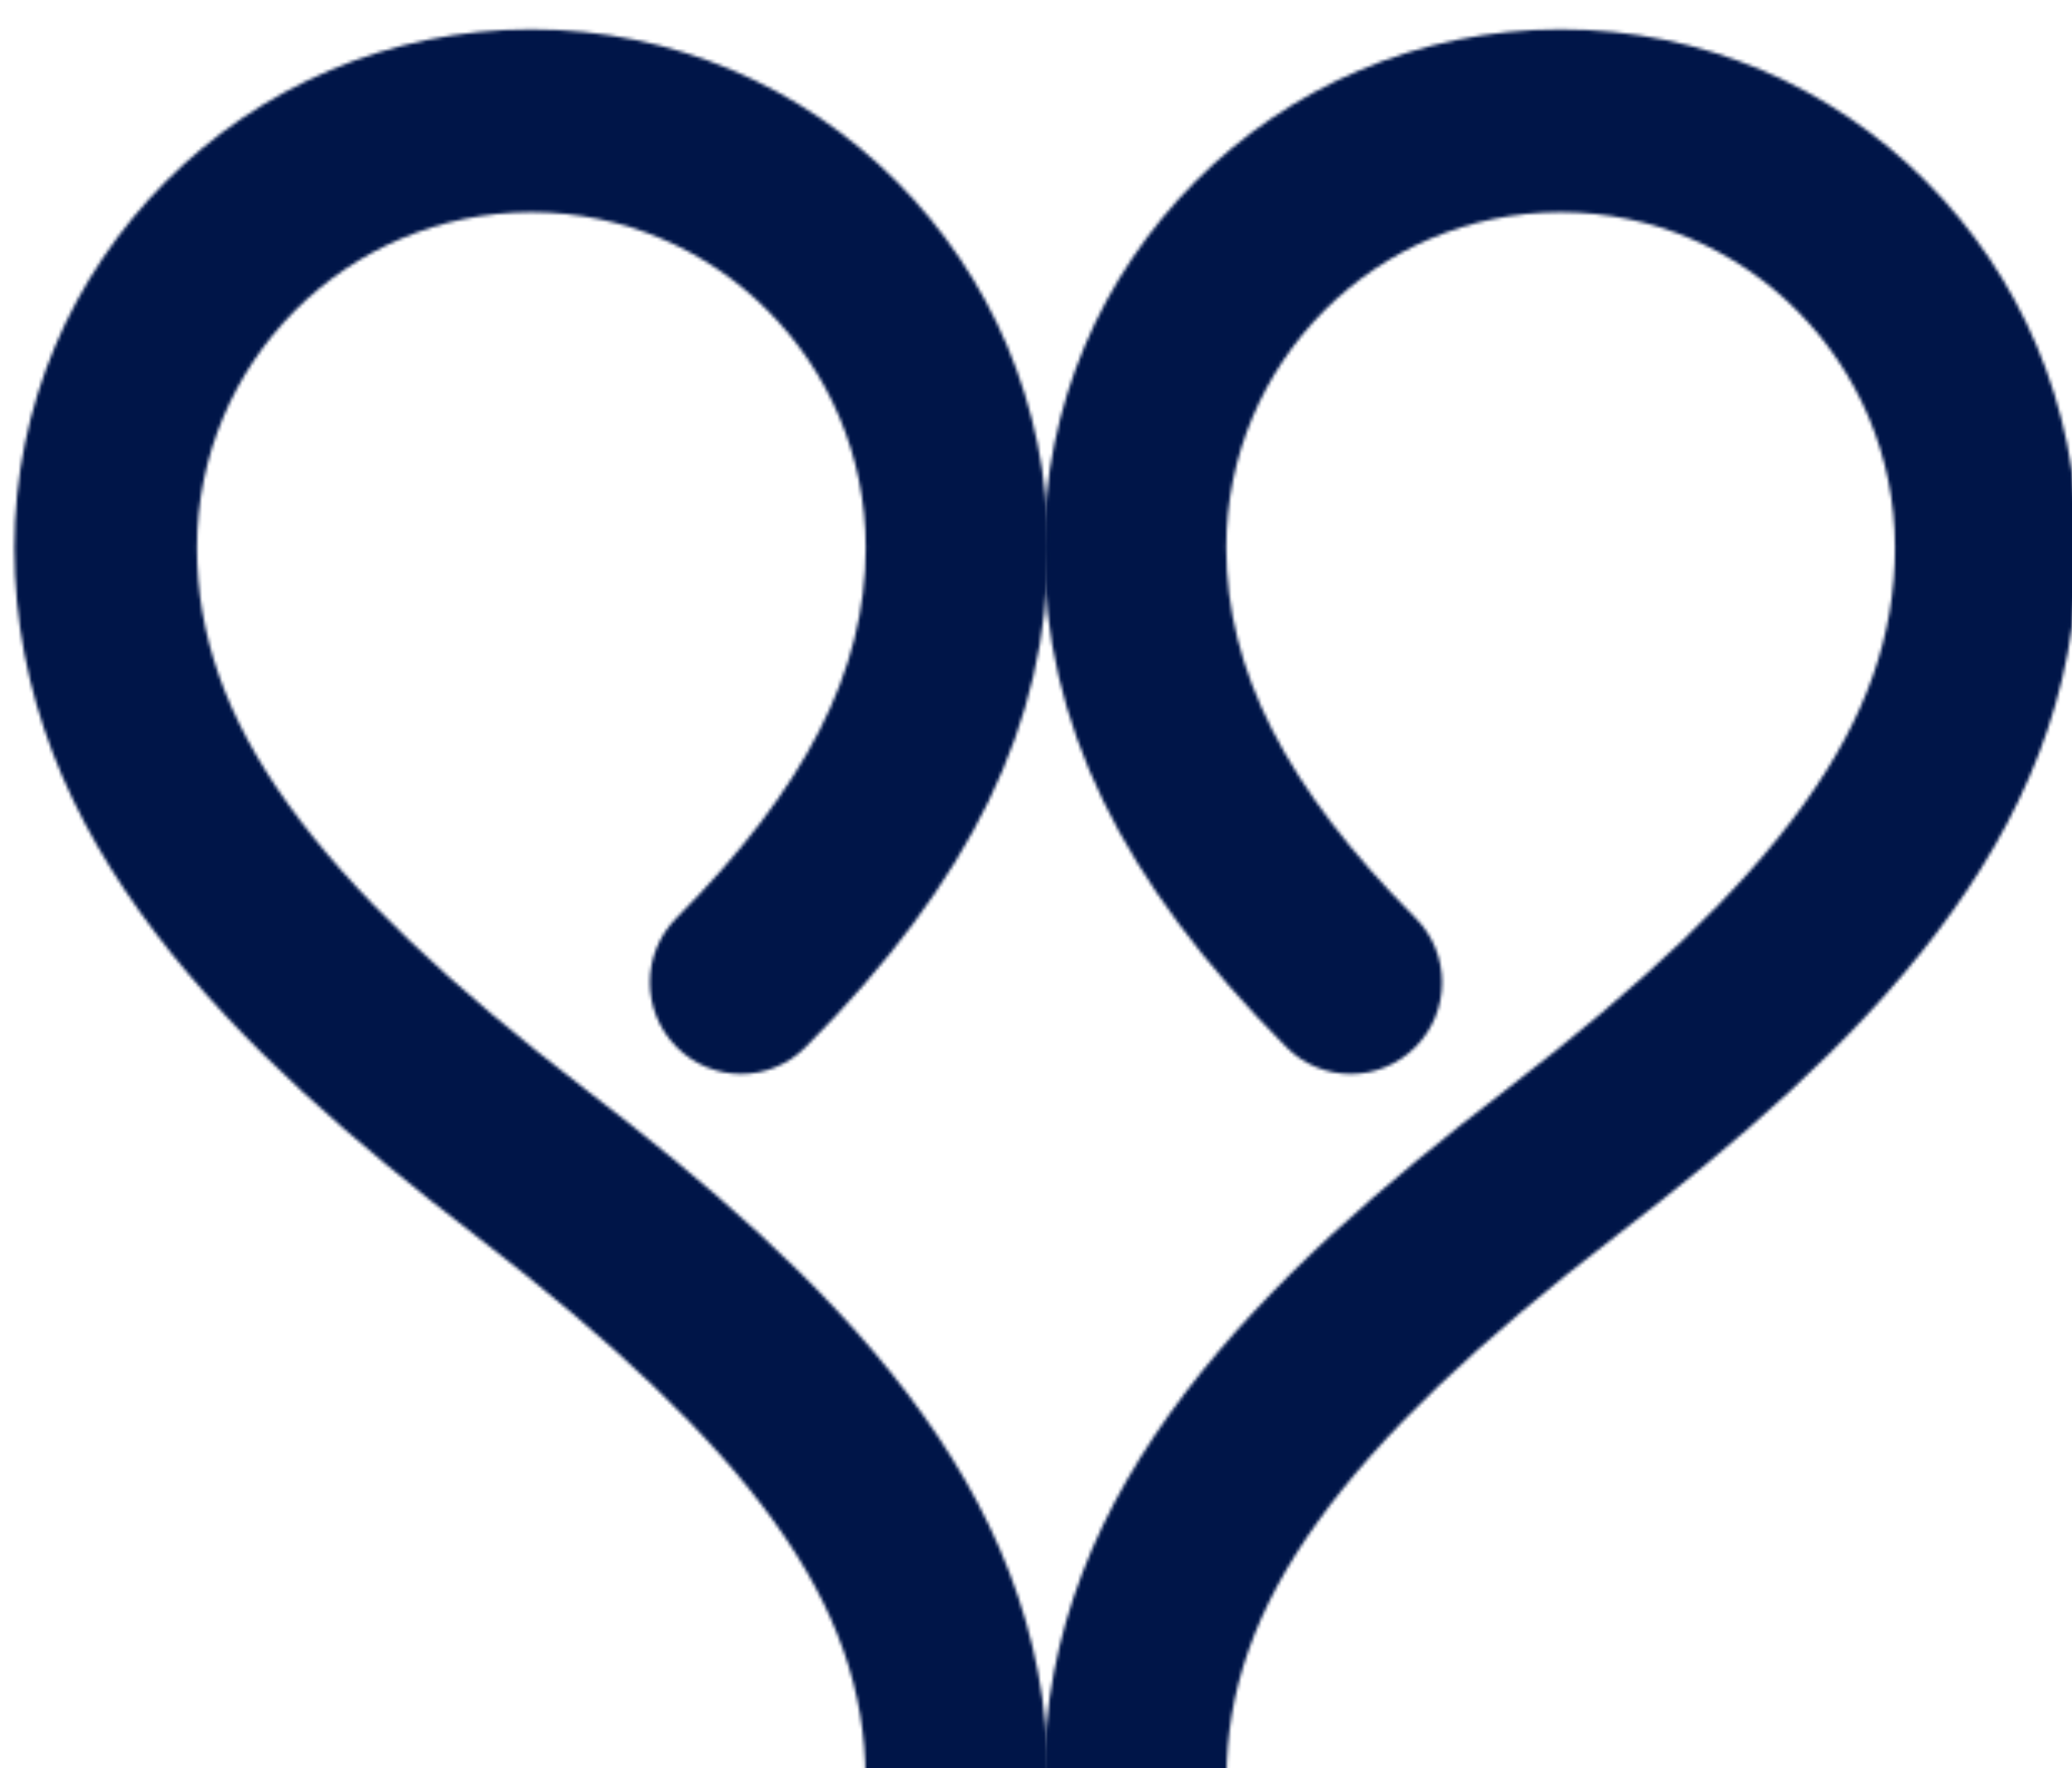 <svg width="620" height="529" viewBox="0 0 620 529" fill="none" xmlns="http://www.w3.org/2000/svg">
<g clip-path="url(#clip0_1382_261)">
<g filter="url(#filter0_i_1382_261)">
<mask id="mask0_1382_261" style="mask-type:luminance" maskUnits="userSpaceOnUse" x="308" y="0" width="313" height="682">
<path d="M308.191 681.506V0.506H620.01V681.506H308.191Z" fill="white"/>
</mask>
<g mask="url(#mask0_1382_261)">
<mask id="mask1_1382_261" style="mask-type:luminance" maskUnits="userSpaceOnUse" x="309" y="1" width="310" height="680">
<path d="M464.058 680.176C479.107 680.176 491.326 667.918 491.326 652.823C491.326 637.727 479.107 625.469 464.058 625.469C437.32 625.469 412.193 615.024 393.314 596.066C374.414 577.108 364.002 551.922 364.002 525.101C364.002 473.37 397.793 426.348 480.62 362.714C552.307 307.672 618.651 244.629 618.651 156.892C618.651 71.364 549.301 1.778 464.019 1.778C378.756 1.778 309.387 71.364 309.387 156.892C309.387 209.176 332.431 256.67 381.919 306.292C392.547 317.013 409.816 317.013 420.503 306.292C431.171 295.591 431.171 278.269 420.503 267.607C381.919 228.863 363.923 193.666 363.923 156.853C363.923 101.515 408.814 56.485 463.98 56.485C519.165 56.485 564.036 101.515 564.036 156.853C564.036 208.584 530.245 255.606 447.418 319.24C375.731 374.282 309.387 437.325 309.387 525.061C309.387 566.486 325.457 605.447 354.69 634.732C383.923 664.016 422.763 680.176 464.058 680.176Z" fill="white"/>
</mask>
<g mask="url(#mask1_1382_261)">
<path d="M-81.539 531.673V-244.667H896.048V531.673H-81.539Z" fill="#001548"/>
</g>
</g>
</g>
<g filter="url(#filter1_i_1382_261)">
<mask id="mask2_1382_261" style="mask-type:luminance" maskUnits="userSpaceOnUse" x="-1" y="0" width="313" height="682">
<path d="M311.781 681.506V0.506H-0.037V681.506H311.781Z" fill="white"/>
</mask>
<g mask="url(#mask2_1382_261)">
<mask id="mask3_1382_261" style="mask-type:luminance" maskUnits="userSpaceOnUse" x="1" y="1" width="310" height="680">
<path d="M155.915 680.176C140.866 680.176 128.646 667.918 128.646 652.823C128.646 637.727 140.866 625.469 155.915 625.469C182.652 625.469 207.779 615.024 226.659 596.066C245.558 577.108 255.971 551.922 255.971 525.101C255.971 473.37 222.18 426.348 139.353 362.714C67.666 307.672 1.322 244.629 1.322 156.892C1.322 71.364 70.671 1.778 155.954 1.778C241.217 1.778 310.586 71.364 310.586 156.892C310.586 209.176 287.541 256.67 238.054 306.292C227.425 317.013 210.157 317.013 199.469 306.292C188.802 295.591 188.802 278.269 199.469 267.607C238.054 228.863 256.049 193.666 256.049 156.853C256.049 101.515 211.159 56.485 155.993 56.485C100.808 56.485 55.937 101.515 55.937 156.853C55.937 208.584 89.728 255.606 172.555 319.24C244.242 374.282 310.586 437.325 310.586 525.061C310.586 566.486 294.516 605.447 265.283 634.732C236.05 664.016 197.21 680.176 155.915 680.176Z" fill="white"/>
</mask>
<g mask="url(#mask3_1382_261)">
<path d="M706.031 531.673V-244.667H-271.556V531.673H706.031Z" fill="#001548"/>
</g>
</g>
</g>
</g>
<defs>
<filter id="filter0_i_1382_261" x="309.387" y="1.777" width="312.266" height="536.896" filterUnits="userSpaceOnUse" color-interpolation-filters="sRGB">
<feFlood flood-opacity="0" result="BackgroundImageFix"/>
<feBlend mode="normal" in="SourceGraphic" in2="BackgroundImageFix" result="shape"/>
<feColorMatrix in="SourceAlpha" type="matrix" values="0 0 0 0 0 0 0 0 0 0 0 0 0 0 0 0 0 0 127 0" result="hardAlpha"/>
<feOffset dx="3" dy="7"/>
<feGaussianBlur stdDeviation="4"/>
<feComposite in2="hardAlpha" operator="arithmetic" k2="-1" k3="1"/>
<feColorMatrix type="matrix" values="0 0 0 0 0.465 0 0 0 0 0.575 0 0 0 0 0.879 0 0 0 1 0"/>
<feBlend mode="normal" in2="shape" result="effect1_innerShadow_1382_261"/>
</filter>
<filter id="filter1_i_1382_261" x="1.32" y="1.777" width="312.266" height="536.896" filterUnits="userSpaceOnUse" color-interpolation-filters="sRGB">
<feFlood flood-opacity="0" result="BackgroundImageFix"/>
<feBlend mode="normal" in="SourceGraphic" in2="BackgroundImageFix" result="shape"/>
<feColorMatrix in="SourceAlpha" type="matrix" values="0 0 0 0 0 0 0 0 0 0 0 0 0 0 0 0 0 0 127 0" result="hardAlpha"/>
<feOffset dx="3" dy="7"/>
<feGaussianBlur stdDeviation="4"/>
<feComposite in2="hardAlpha" operator="arithmetic" k2="-1" k3="1"/>
<feColorMatrix type="matrix" values="0 0 0 0 0.465 0 0 0 0 0.575 0 0 0 0 0.879 0 0 0 1 0"/>
<feBlend mode="normal" in2="shape" result="effect1_innerShadow_1382_261"/>
</filter>
<clipPath id="clip0_1382_261">
<rect width="620" height="681" fill="white" transform="translate(0 0.506)"/>
</clipPath>
</defs>
</svg>
